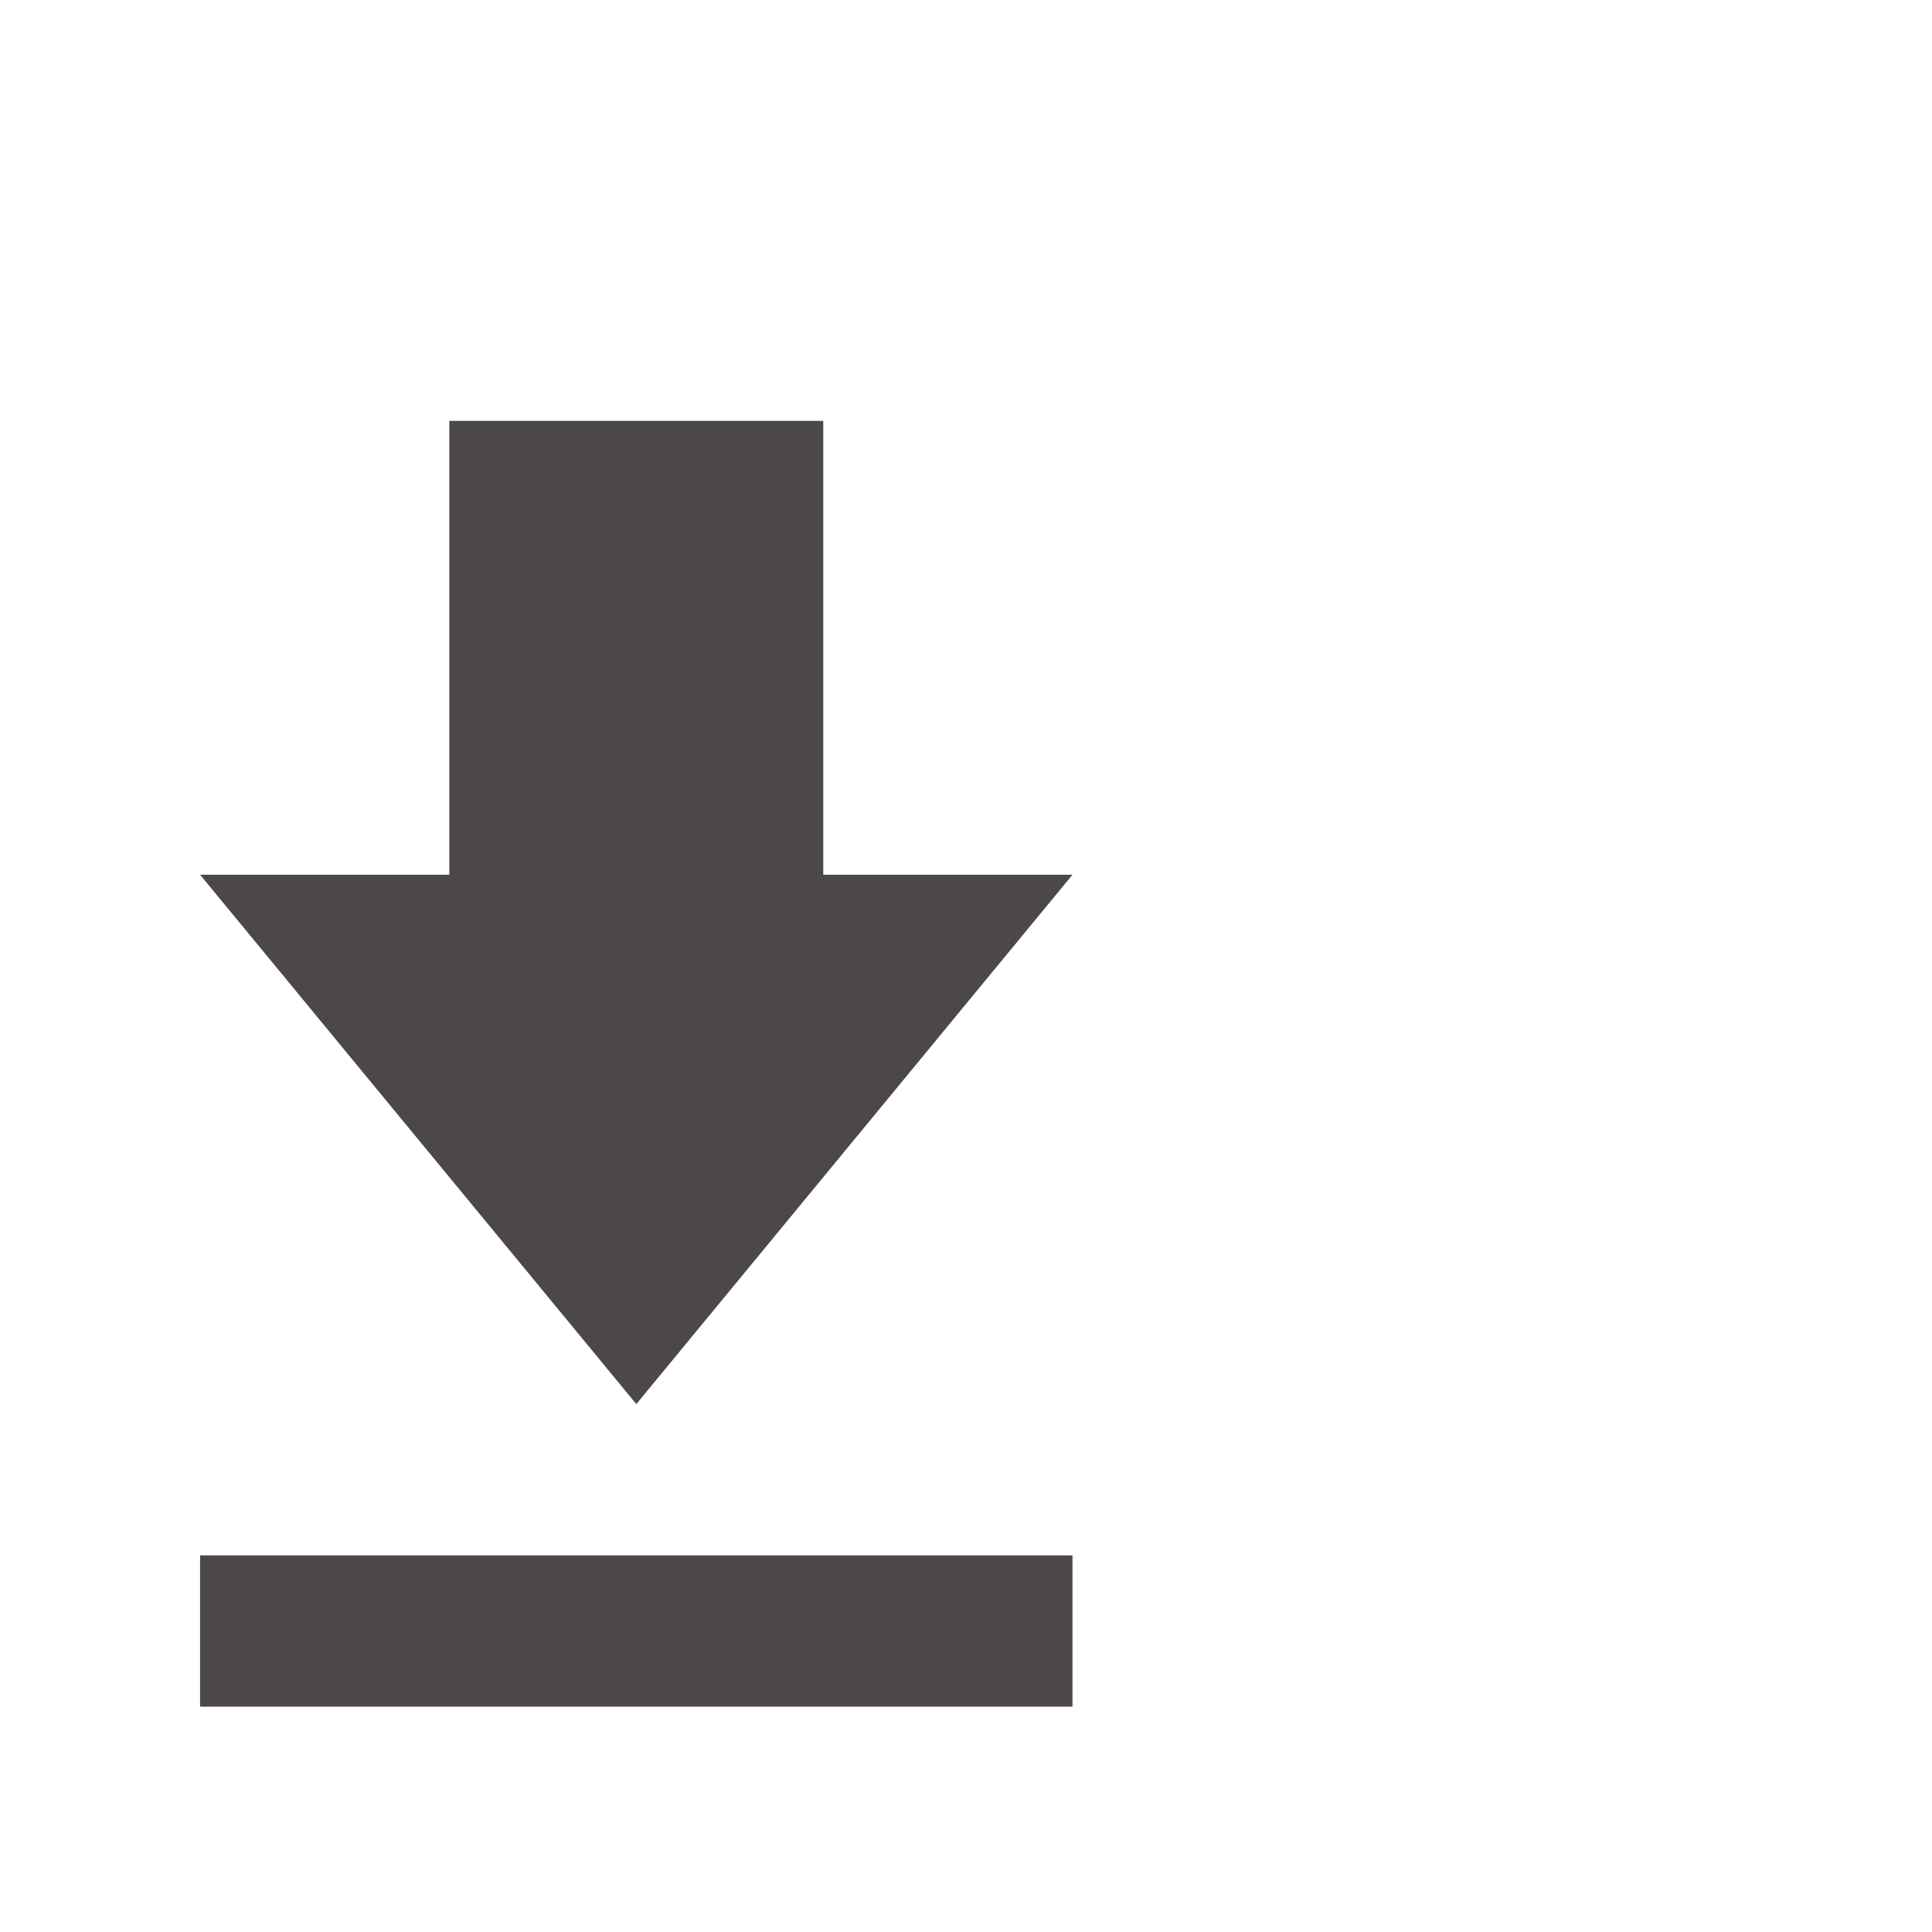 <?xml version="1.0" encoding="utf-8"?>
<!-- Generator: Adobe Illustrator 16.0.0, SVG Export Plug-In . SVG Version: 6.00 Build 0)  -->
<!DOCTYPE svg PUBLIC "-//W3C//DTD SVG 1.1//EN" "http://www.w3.org/Graphics/SVG/1.1/DTD/svg11.dtd">
<svg version="1.1" xmlns="http://www.w3.org/2000/svg" xmlns:xlink="http://www.w3.org/1999/xlink" x="0px" y="0px" width="25px"
	 height="25px" viewBox="0 0 25 25" enable-background="new 0 0 25 25" xml:space="preserve">
<g id="Ebene_1">
	<g>
		<g id="file-download">
			<path fill="#4C4848" d="M13.878,11.319h-3.225V5.446H5.814v5.873H2.589l5.645,6.85L13.878,11.319z M2.589,20.127v1.957h11.289
				v-1.957H2.589z"/>
		</g>
	</g>
</g>
<g id="Ebene_2" display="none">
	<g display="inline">
		<g>
			<path fill="#565454" d="M1.667,17.091v3.642c0,1.25,1.017,2.271,2.271,2.271h16.625c1.25,0,2.271-1.017,2.271-2.271v-3.642
				c0-1.25-1.017-2.271-2.271-2.271h-4.585c-0.467,0-0.855,0.354-0.903,0.821c-0.147,1.454-1.362,2.548-2.824,2.548
				s-2.677-1.094-2.825-2.548c-0.047-0.467-0.437-0.821-0.904-0.821H3.937C2.687,14.82,1.667,15.836,1.667,17.091z M12.25,19.249
				c1.964,0,3.603-1.44,3.862-3.369h4.45c0.666,0,1.211,0.54,1.211,1.211v3.642c0,0.666-0.541,1.211-1.211,1.211H3.937
				c-0.666,0-1.211-0.541-1.211-1.211v-3.642c0-0.666,0.541-1.211,1.211-1.211h4.451C8.647,17.809,10.286,19.249,12.25,19.249z"/>
			<path fill="#565454" d="M12.25,2.187c-0.295,0-0.532,0.238-0.532,0.532v9.074L9.153,9.228c-0.208-0.208-0.54-0.208-0.748,0
				c-0.208,0.208-0.208,0.541,0,0.748l3.469,3.469c0.103,0.104,0.237,0.155,0.376,0.155s0.272-0.052,0.376-0.155l3.469-3.469
				c0.208-0.208,0.208-0.541,0-0.748c-0.208-0.208-0.541-0.208-0.748,0l-2.564,2.565V2.714C12.777,2.425,12.544,2.187,12.25,2.187z"
				/>
		</g>
	</g>
</g>
</svg>

